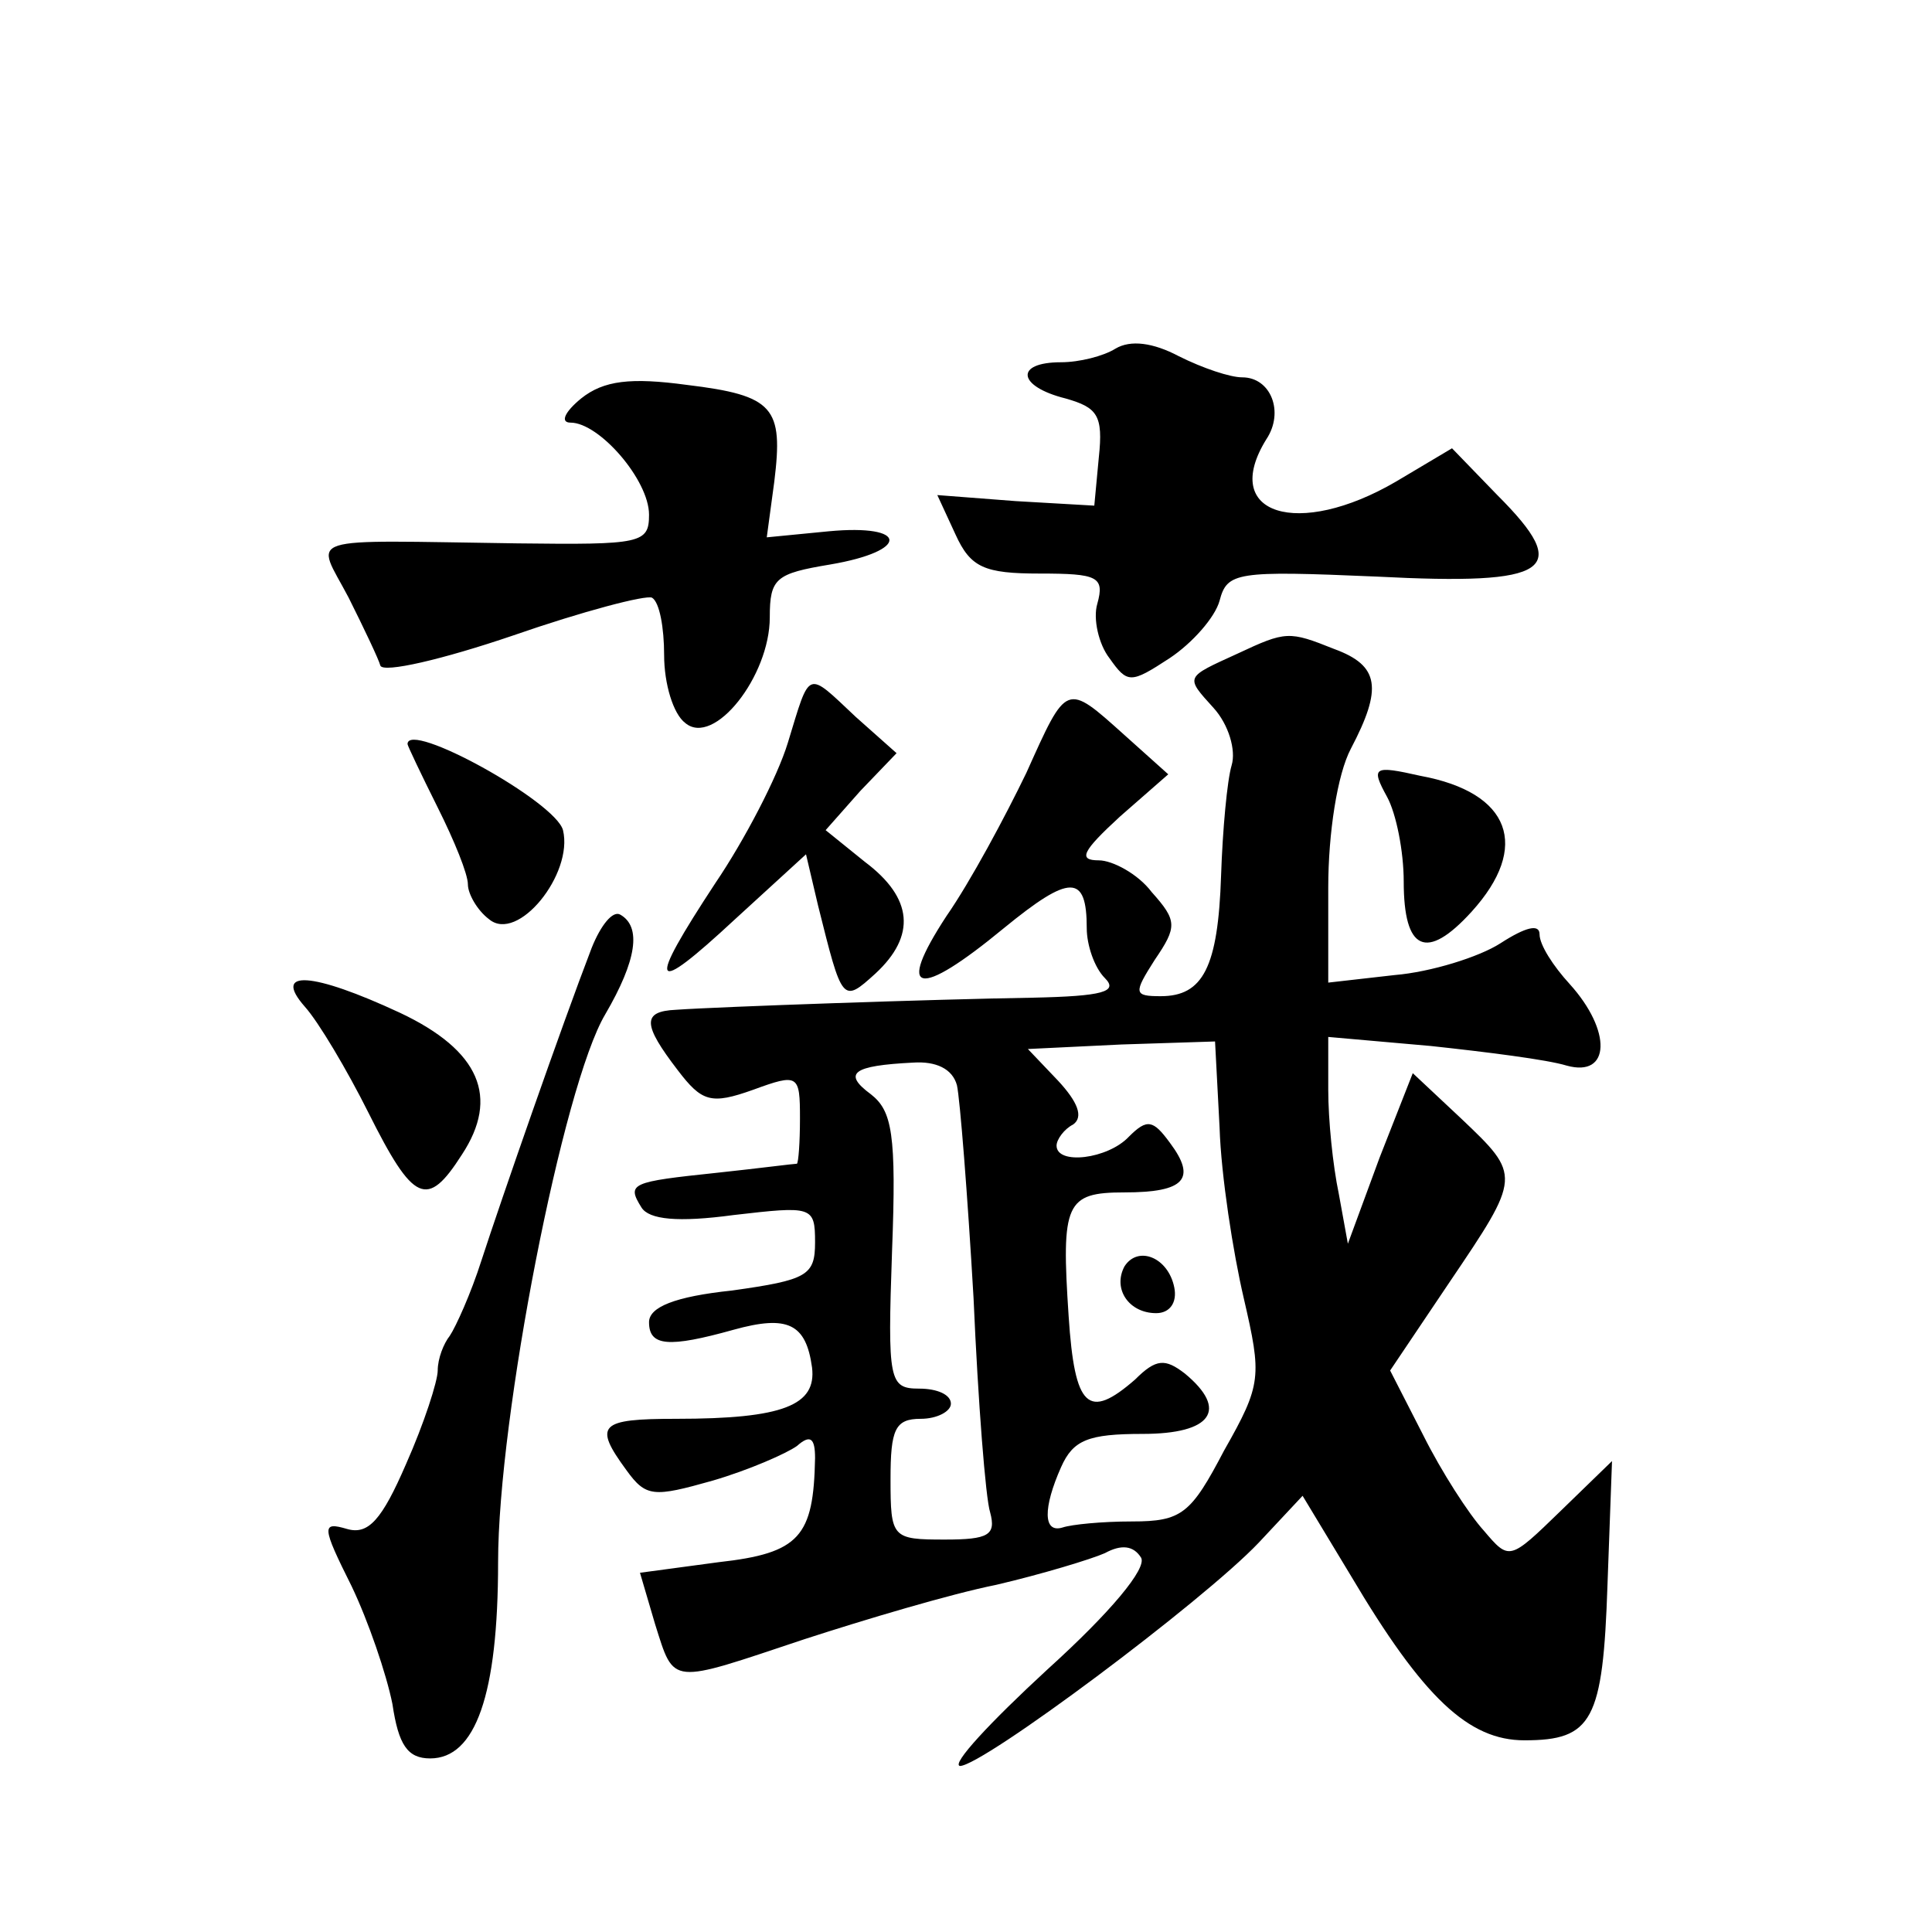 <?xml version="1.0" standalone="no"?>
<!DOCTYPE svg PUBLIC "-//W3C//DTD SVG 20010904//EN"
 "http://www.w3.org/TR/2001/REC-SVG-20010904/DTD/svg10.dtd">
<svg version="1.0" xmlns="http://www.w3.org/2000/svg"
 width="128pt" height="128pt" viewBox="0 0 128 128"
 preserveAspectRatio="xMidYMid meet">
<g transform="translate(0,128) scale(0.1,-0.1)"
fill="#0" stroke="none">
<path d="M739 1049 c-8 -5 -24 -9 -36 -9 -31 0 -29 -16 3 -24 21 -6 25 -11 22 -39
l-3 -32 -52 3 -52 4 12 -26 c10 -22 19 -26 56 -26 38 0 43 -2 38 -20 -3 -10 1 -27
8 -36 12 -17 14 -17 40 0 15 10 30 27 33 38 5 19 11 20 104 16 116 -6 130 4 80
54 l-30 31 -37 -22 c-65 -38 -117 -22 -86 28 12 18 3 41 -16 41 -8 0 -26 6 -42
14 -17 9 -32 11 -42 5z M385 1016 c-11 -9 -14 -16 -7 -16 19 0 52 -38 52 -61 0
-19 -5 -20 -87 -19 -146 2 -134 6 -112 -36 10 -20 20 -41 21 -45 2 -5 41 4 88 20
46 16 88 27 92 25 5 -3 8 -20 8 -38 0 -19 6 -39 14 -45 19 -16 56 31 56 70 0 26
4 29 40 35 53 9 52 27 -1 22 l-41 -4 5 37 c6 49 0 57 -58 64 -37 5 -55 3 -70 -9z
M820 847 c-35 -16 -35 -15 -16 -36 10 -11 15 -28 12 -38 -3 -10 -6 -43 -7 -73 -2
-61 -12 -80 -40 -80 -18 0 -18 2 -4 24 15 22 15 26 -2 45 -9 12 -26 21 -35 21 -14
0 -11 6 14 29 l32 28 -29 26 c-39 35 -38 35 -65 -25 -14 -29 -37 -72 -53 -95 -34
-52 -19 -55 38 -8 44 36 55 36 55 0 0 -11 5 -26 12 -33 9 -9 -1 -12 -48 -13 -64
-1 -208 -6 -236 -8 -23 -1 -22 -10 1 -40 16 -21 22 -23 50 -13 30 11 31 10 31 -19
0 -16 -1 -29 -2 -30 -2 0 -25 -3 -53 -6 -57 -6 -60 -7 -50 -23 5 -8 24 -10 61 -5
52 6 54 6 54 -18 0 -22 -5 -25 -55 -32 -38 -4 -55 -11 -55 -21 0 -16 13 -17 56
-5 36 10 48 4 52 -25 3 -25 -19 -34 -90 -34 -51 0 -55 -4 -33 -34 13 -18 18 -18
57 -7 24 7 49 18 56 23 9 8 12 5 12 -8 -1 -52 -10 -63 -64 -69 l-52 -7 10 -34 c13
-41 9 -40 99 -10 40 13 97 30 127 36 30 7 63 17 72 21 11 6 19 5 24 -3 4 -7 -20
-36 -62 -74 -38 -35 -64 -63 -58 -64 15 0 161 109 198 148 l29 31 32 -53 c48 -81
78 -109 115 -109 45 0 52 13 55 103 l3 82 -34 -33 c-34 -33 -34 -33 -51 -13 -10
11 -28 39 -40 63 l-22 43 39 58 c48 71 48 71 8 109 l-32 30 -22 -56 -21 -57 -6
33 c-4 19 -7 49 -7 69 l0 35 68 -6 c37 -4 77 -9 90 -13 29 -8 30 23 2 54 -11 12
-20 26 -20 33 0 7 -9 5 -26 -6 -14 -9 -46 -19 -70 -21 l-44 -5 0 63 c0 36 6 75
15 92 21 40 19 55 -11 66 -30 12 -32 12 -64 -3z m-12 -314 c1 -32 9 -83 16 -113
12 -52 12 -57 -13 -101 -22 -42 -28 -47 -61 -47 -20 0 -40 -2 -46 -4 -13 -4 -13
13 -1 40 8 18 18 22 54 22 46 0 57 16 28 40 -13 10 -19 10 -33 -4 -31 -27 -40 -19
-44 42 -5 75 -2 82 37 82 40 0 48 9 30 33 -11 15 -15 16 -27 4 -14 -15 -48 -19
-48 -6 0 4 5 11 11 14 7 5 3 15 -10 29 l-20 21 62 3 62 2 3 -57z m-174 28 c2 -9
7 -72 11 -141 3 -69 8 -133 11 -142 4 -15 -1 -18 -30 -18 -35 0 -36 1 -36 40 0
33 3 40 20 40 11 0 20 5 20 10 0 6 -9 10 -21 10 -20 0 -21 5 -18 91 3 78 0 93 -14
104 -19 14 -12 19 28 21 15 1 26 -4 29 -15z M745 441 c-8 -15 3 -31 21 -31 9 0
14 7 12 17 -4 20 -24 28 -33 14z M522 788 c-7 -23 -29 -65 -48 -93 -46 -70 -43
-76 13 -24 l47 43 8 -34 c16 -64 16 -65 38 -45 27 25 25 50 -7 74 l-26 21 23 26
24 25 -27 24 c-33 31 -30 32 -45 -17z M270 787 c0 -1 9 -20 20 -42 11 -22 20 -44
20 -51 0 -6 6 -17 14 -23 19 -16 56 30 49 59 -5 19 -103 73 -103 57z M919 752 c6
-11 11 -36 11 -56 0 -46 15 -53 45 -20 39 43 26 79 -34 90 -31 7 -33 6 -22 -14z
M392 652 c-20 -52 -60 -167 -73 -207 -7 -22 -17 -44 -21 -50 -4 -5 -8 -15 -8 -23
0 -7 -9 -35 -21 -62 -16 -37 -25 -47 -39 -43 -17 5 -17 2 3 -38 11 -23 23 -58 27
-78 4 -27 10 -36 25 -36 30 0 45 42 45 130 0 96 43 316 71 363 21 36 24 58 10 66
-5 3 -13 -7 -19 -22z M202 613 c9 -10 28 -42 42 -70 30 -60 39 -64 62 -28 25 38
12 69 -41 94 -58 27 -85 29 -63 4z"/>
</g>
</svg>
